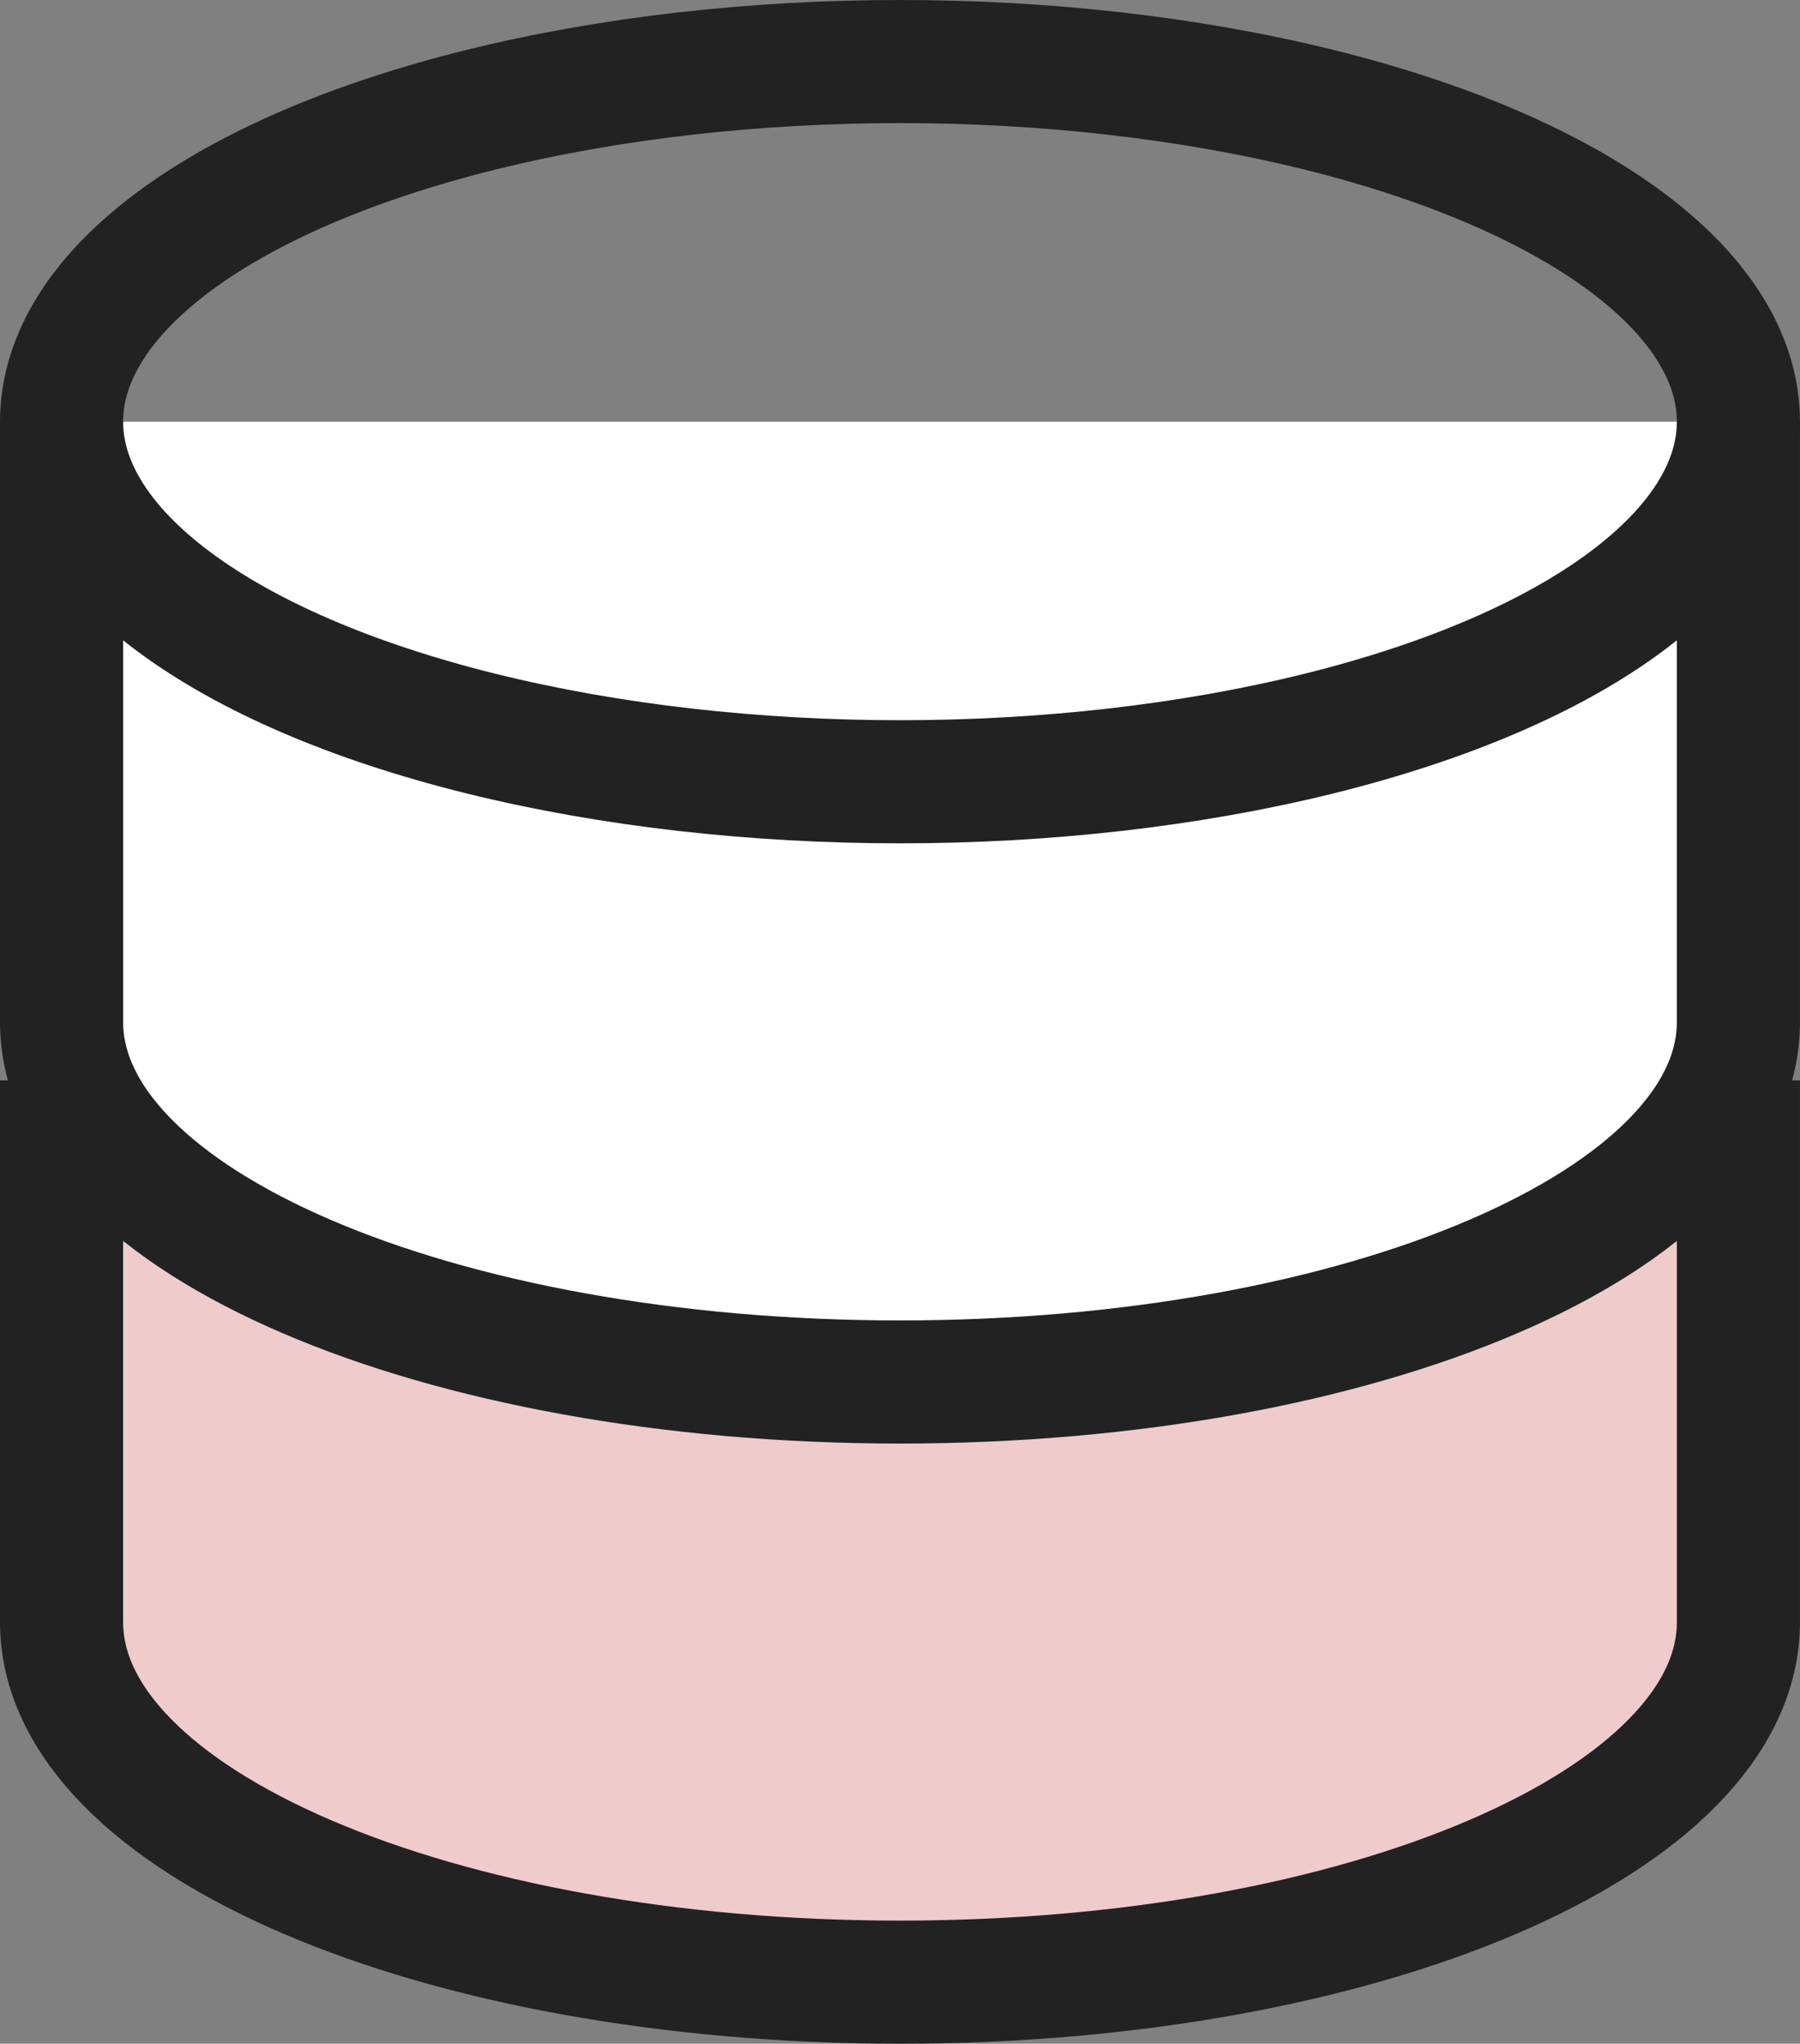 <svg xmlns="http://www.w3.org/2000/svg" width="59.005" height="66.996" viewBox="0 0 59.005 66.996">
  <rect x="0" y="0" width="59.005" height="66.996" fill="#808080" stroke="none"/>
  <g id="ベクトルスマートオブジェクト" transform="translate(-372.445 -613.265)">
    <path id="パス_4470" data-name="パス 4470" d="M374.463,650.7v15.739c0,6.532,12.288,11.805,27.484,11.805s27.484-5.272,27.484-11.8V650.7" fill="#efcbcc" stroke="#222" stroke-linecap="square" stroke-width="4.036"/>
    <path id="パス_4471" data-name="パス 4471" d="M374.463,627.089v19.675c0,6.532,12.288,11.805,27.484,11.805s27.484-5.272,27.484-11.8V627.089" fill="#fff" stroke="#222" stroke-width="4.036"/>
    <ellipse id="楕円形_580" data-name="楕円形 580" cx="27.484" cy="11.805" rx="27.484" ry="11.805" transform="translate(374.463 615.283)" fill="none" stroke="#222" stroke-width="4.036"/>
  </g>
</svg>